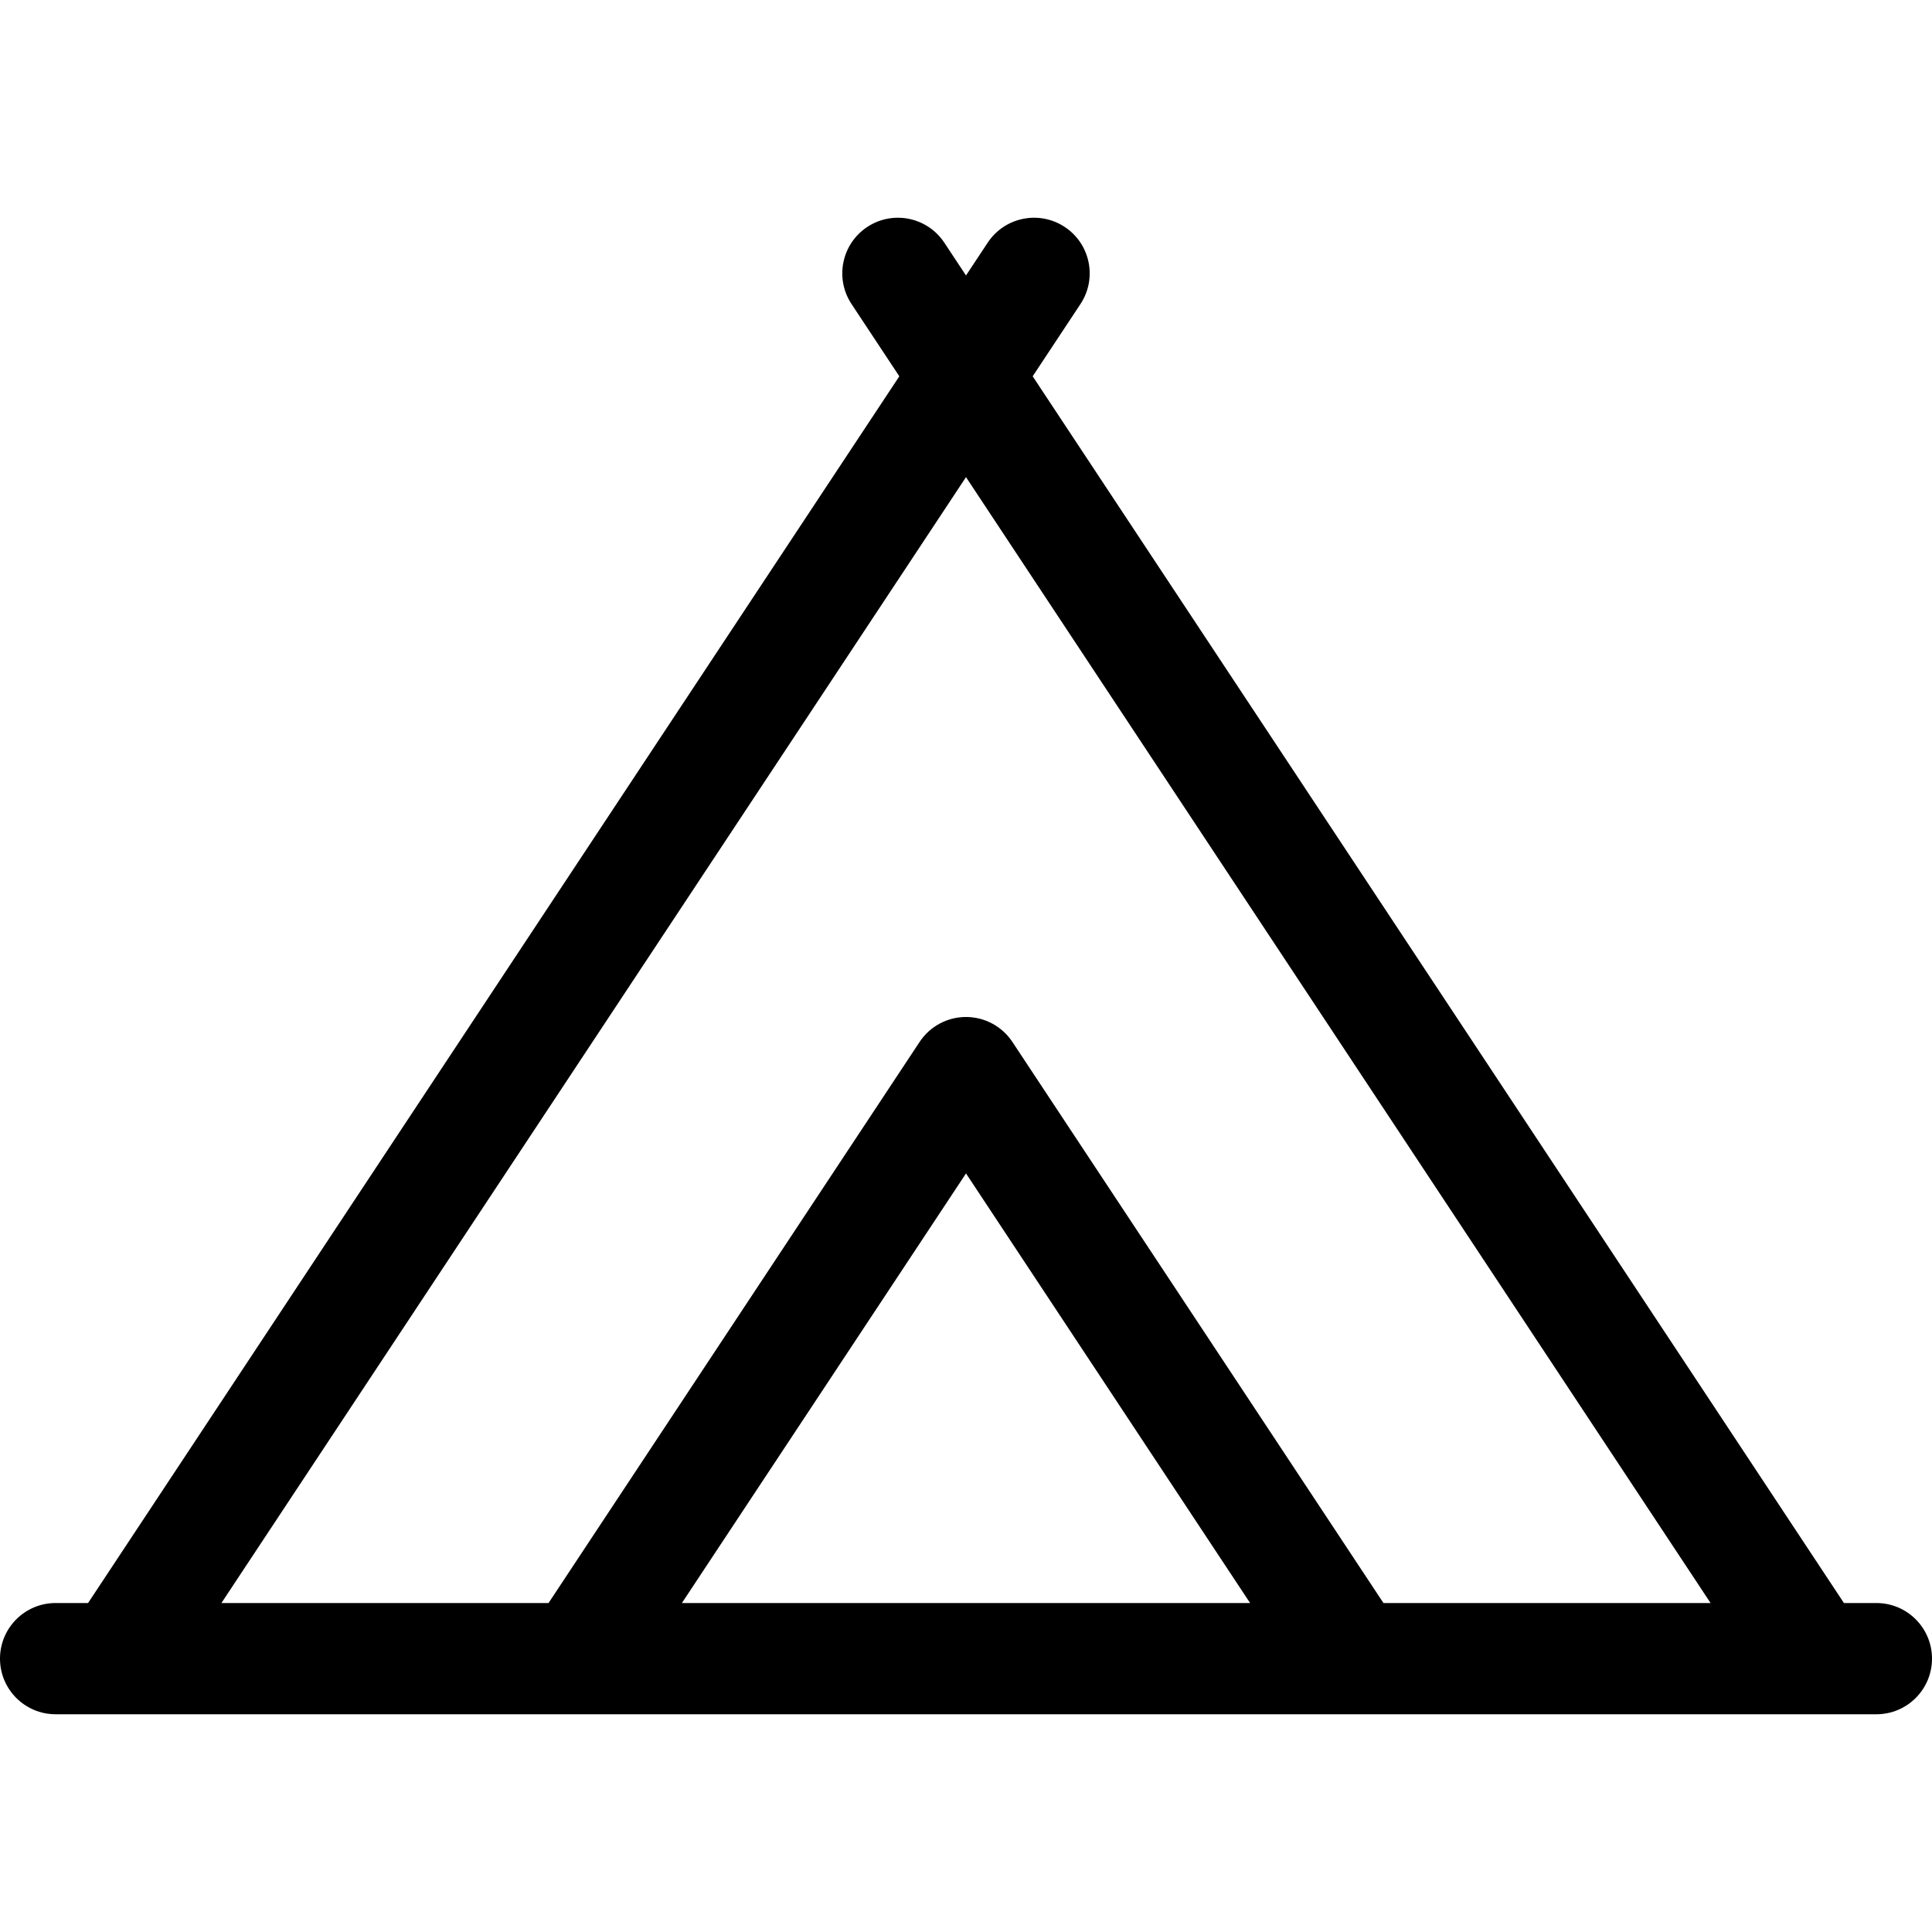 <?xml version="1.0" encoding="iso-8859-1"?>
<!-- Generator: Adobe Illustrator 18.0.0, SVG Export Plug-In . SVG Version: 6.00 Build 0)  -->
<!DOCTYPE svg PUBLIC "-//W3C//DTD SVG 1.1//EN" "http://www.w3.org/Graphics/SVG/1.1/DTD/svg11.dtd">
<svg version="1.1" id="Capa_1" xmlns="http://www.w3.org/2000/svg" xmlns:xlink="http://www.w3.org/1999/xlink" x="0px" y="0px"
	 viewBox="0 0 312.643 312.643" style="enable-background:new 0 0 312.643 312.643;" xml:space="preserve">
<g>
	<path d="M303.643,259.407h-5.251L167.111,60.894l7.733-11.694c2.742-4.146,1.604-9.73-2.542-12.472
		c-4.147-2.741-9.73-1.603-12.471,2.542l-3.51,5.307l-3.51-5.307c-2.742-4.145-8.325-5.283-12.471-2.542
		c-4.146,2.741-5.284,8.325-2.542,12.472l7.733,11.694L14.251,259.407H9c-4.971,0-9,4.029-9,9s4.029,9,9,9h10.068
		c0.005,0,0.009,0.001,0.014,0.001c0.005,0,0.011-0.001,0.016-0.001h274.447c0.005,0,0.011,0.001,0.016,0.001
		c0.005,0,0.009-0.001,0.014-0.001h10.068c4.971,0,9-4.029,9-9S308.613,259.407,303.643,259.407z M156.321,77.21l120.49,182.197
		h-52.936l-60.047-90.8c-1.667-2.52-4.486-4.035-7.507-4.035s-5.84,1.516-7.507,4.035l-60.047,90.8H35.832L156.321,77.21z
		 M202.295,259.407h-91.947l45.974-69.519L202.295,259.407z"/>
</g>
<g>
</g>
<g>
</g>
<g>
</g>
<g>
</g>
<g>
</g>
<g>
</g>
<g>
</g>
<g>
</g>
<g>
</g>
<g>
</g>
<g>
</g>
<g>
</g>
<g>
</g>
<g>
</g>
<g>
</g>
</svg>
